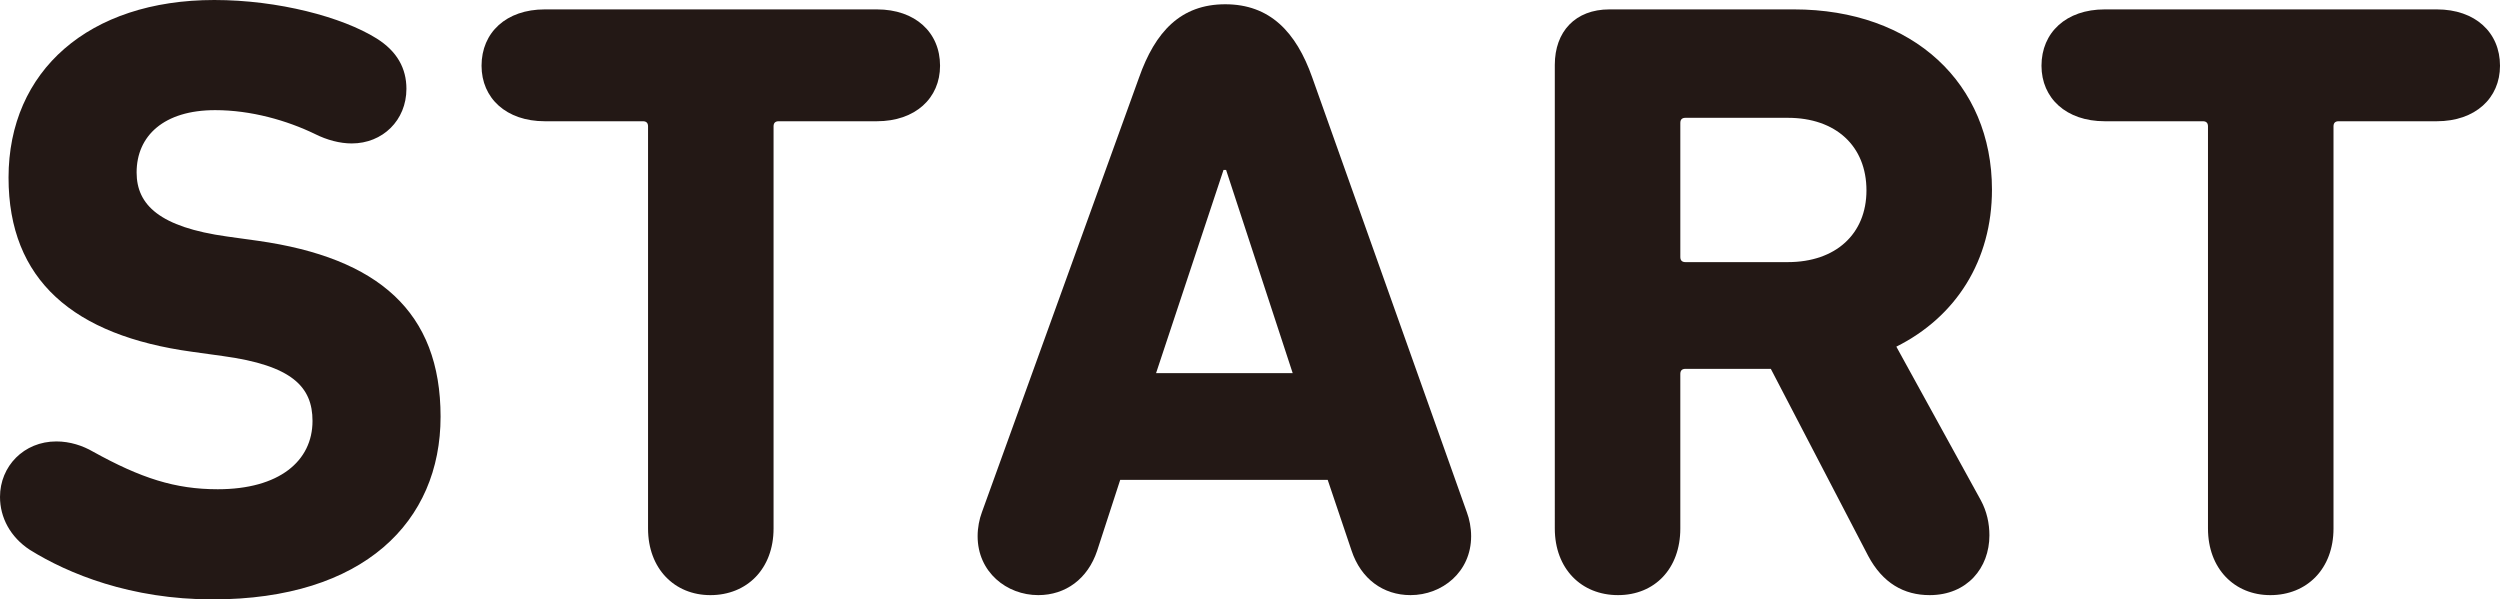 <?xml version="1.0" encoding="UTF-8"?><svg id="b" xmlns="http://www.w3.org/2000/svg" viewBox="0 0 322.077 77.22"><defs><style>.d{fill:#231815;}</style></defs><g id="c"><path class="d" d="m3.85,70.84c-2.53-1.65-3.85-4.18-3.85-6.82,0-3.96,3.08-7.15,7.26-7.15,1.76,0,3.41.55,4.73,1.32,6.16,3.41,10.56,4.84,16.061,4.84,7.92,0,12.21-3.63,12.21-8.8,0-4.4-2.64-7.15-11.55-8.36l-3.96-.55C9.46,43.23,1.1,36.08,1.1,22.88,1.1,9.13,11.44,0,27.61,0c8.25,0,16.5,2.2,20.9,4.95,2.64,1.65,3.85,3.85,3.85,6.49,0,4.07-3.08,7.04-7.04,7.04-1.54,0-3.19-.44-4.73-1.21-3.63-1.76-8.25-3.08-12.87-3.08-6.6,0-10.12,3.3-10.12,8.03,0,4.18,2.97,7.04,11.66,8.25l3.96.55c15.51,2.2,23.54,9.13,23.54,22.66s-9.9,23.54-29.37,23.54c-10.56,0-18.59-3.3-23.54-6.38Z"/><path class="d" d="m83.488,68.09V16.28c0-.44-.22-.66-.66-.66h-12.65c-4.95,0-8.14-2.97-8.14-7.15,0-4.29,3.19-7.26,8.14-7.26h42.79c4.95,0,8.14,2.97,8.14,7.26,0,4.18-3.19,7.15-8.14,7.15h-12.65c-.44,0-.66.22-.66.66v51.811c0,5.17-3.41,8.58-8.14,8.58-4.62,0-8.03-3.41-8.03-8.58Z"/><path class="d" d="m126.497,66l20.24-55.99c2.09-5.94,5.39-9.46,11.11-9.46s9.13,3.52,11.22,9.46l19.91,55.99c.33.88.55,1.98.55,3.08,0,4.62-3.74,7.59-7.81,7.59-3.52,0-6.38-2.09-7.59-5.72l-3.08-9.13h-26.73l-2.97,9.13c-1.21,3.63-4.07,5.72-7.59,5.72-4.07,0-7.81-2.97-7.81-7.59,0-1.1.22-2.2.55-3.08Zm40.04-17.93l-8.58-26.18h-.33l-8.69,26.18h17.6Z"/><path class="d" d="m240.677,71.61l-12.541-24.09h-11c-.44,0-.66.22-.66.66v19.91c0,5.17-3.3,8.58-8.03,8.58s-8.14-3.41-8.14-8.58V8.36c0-4.29,2.64-7.15,7.04-7.15h23.76c15.4,0,25.52,9.57,25.52,23.21,0,9.13-4.62,16.39-12.32,20.24l10.89,19.8c.77,1.43,1.1,2.97,1.1,4.51,0,4.18-2.86,7.7-7.7,7.7-3.3,0-6.05-1.54-7.92-5.06Zm-.22-47.081c0-5.72-3.96-9.35-10.12-9.35h-13.2c-.44,0-.66.22-.66.66v17.27c0,.44.22.66.66.66h13.2c6.16,0,10.12-3.63,10.12-9.24Z"/><path class="d" d="m284.456,68.09V16.28c0-.44-.22-.66-.659-.66h-12.65c-4.95,0-8.14-2.97-8.14-7.15,0-4.29,3.19-7.26,8.14-7.26h42.79c4.95,0,8.141,2.97,8.141,7.26,0,4.18-3.19,7.15-8.141,7.15h-12.65c-.439,0-.659.22-.659.66v51.811c0,5.17-3.41,8.58-8.141,8.58-4.62,0-8.03-3.41-8.03-8.58Z"/></g></svg>